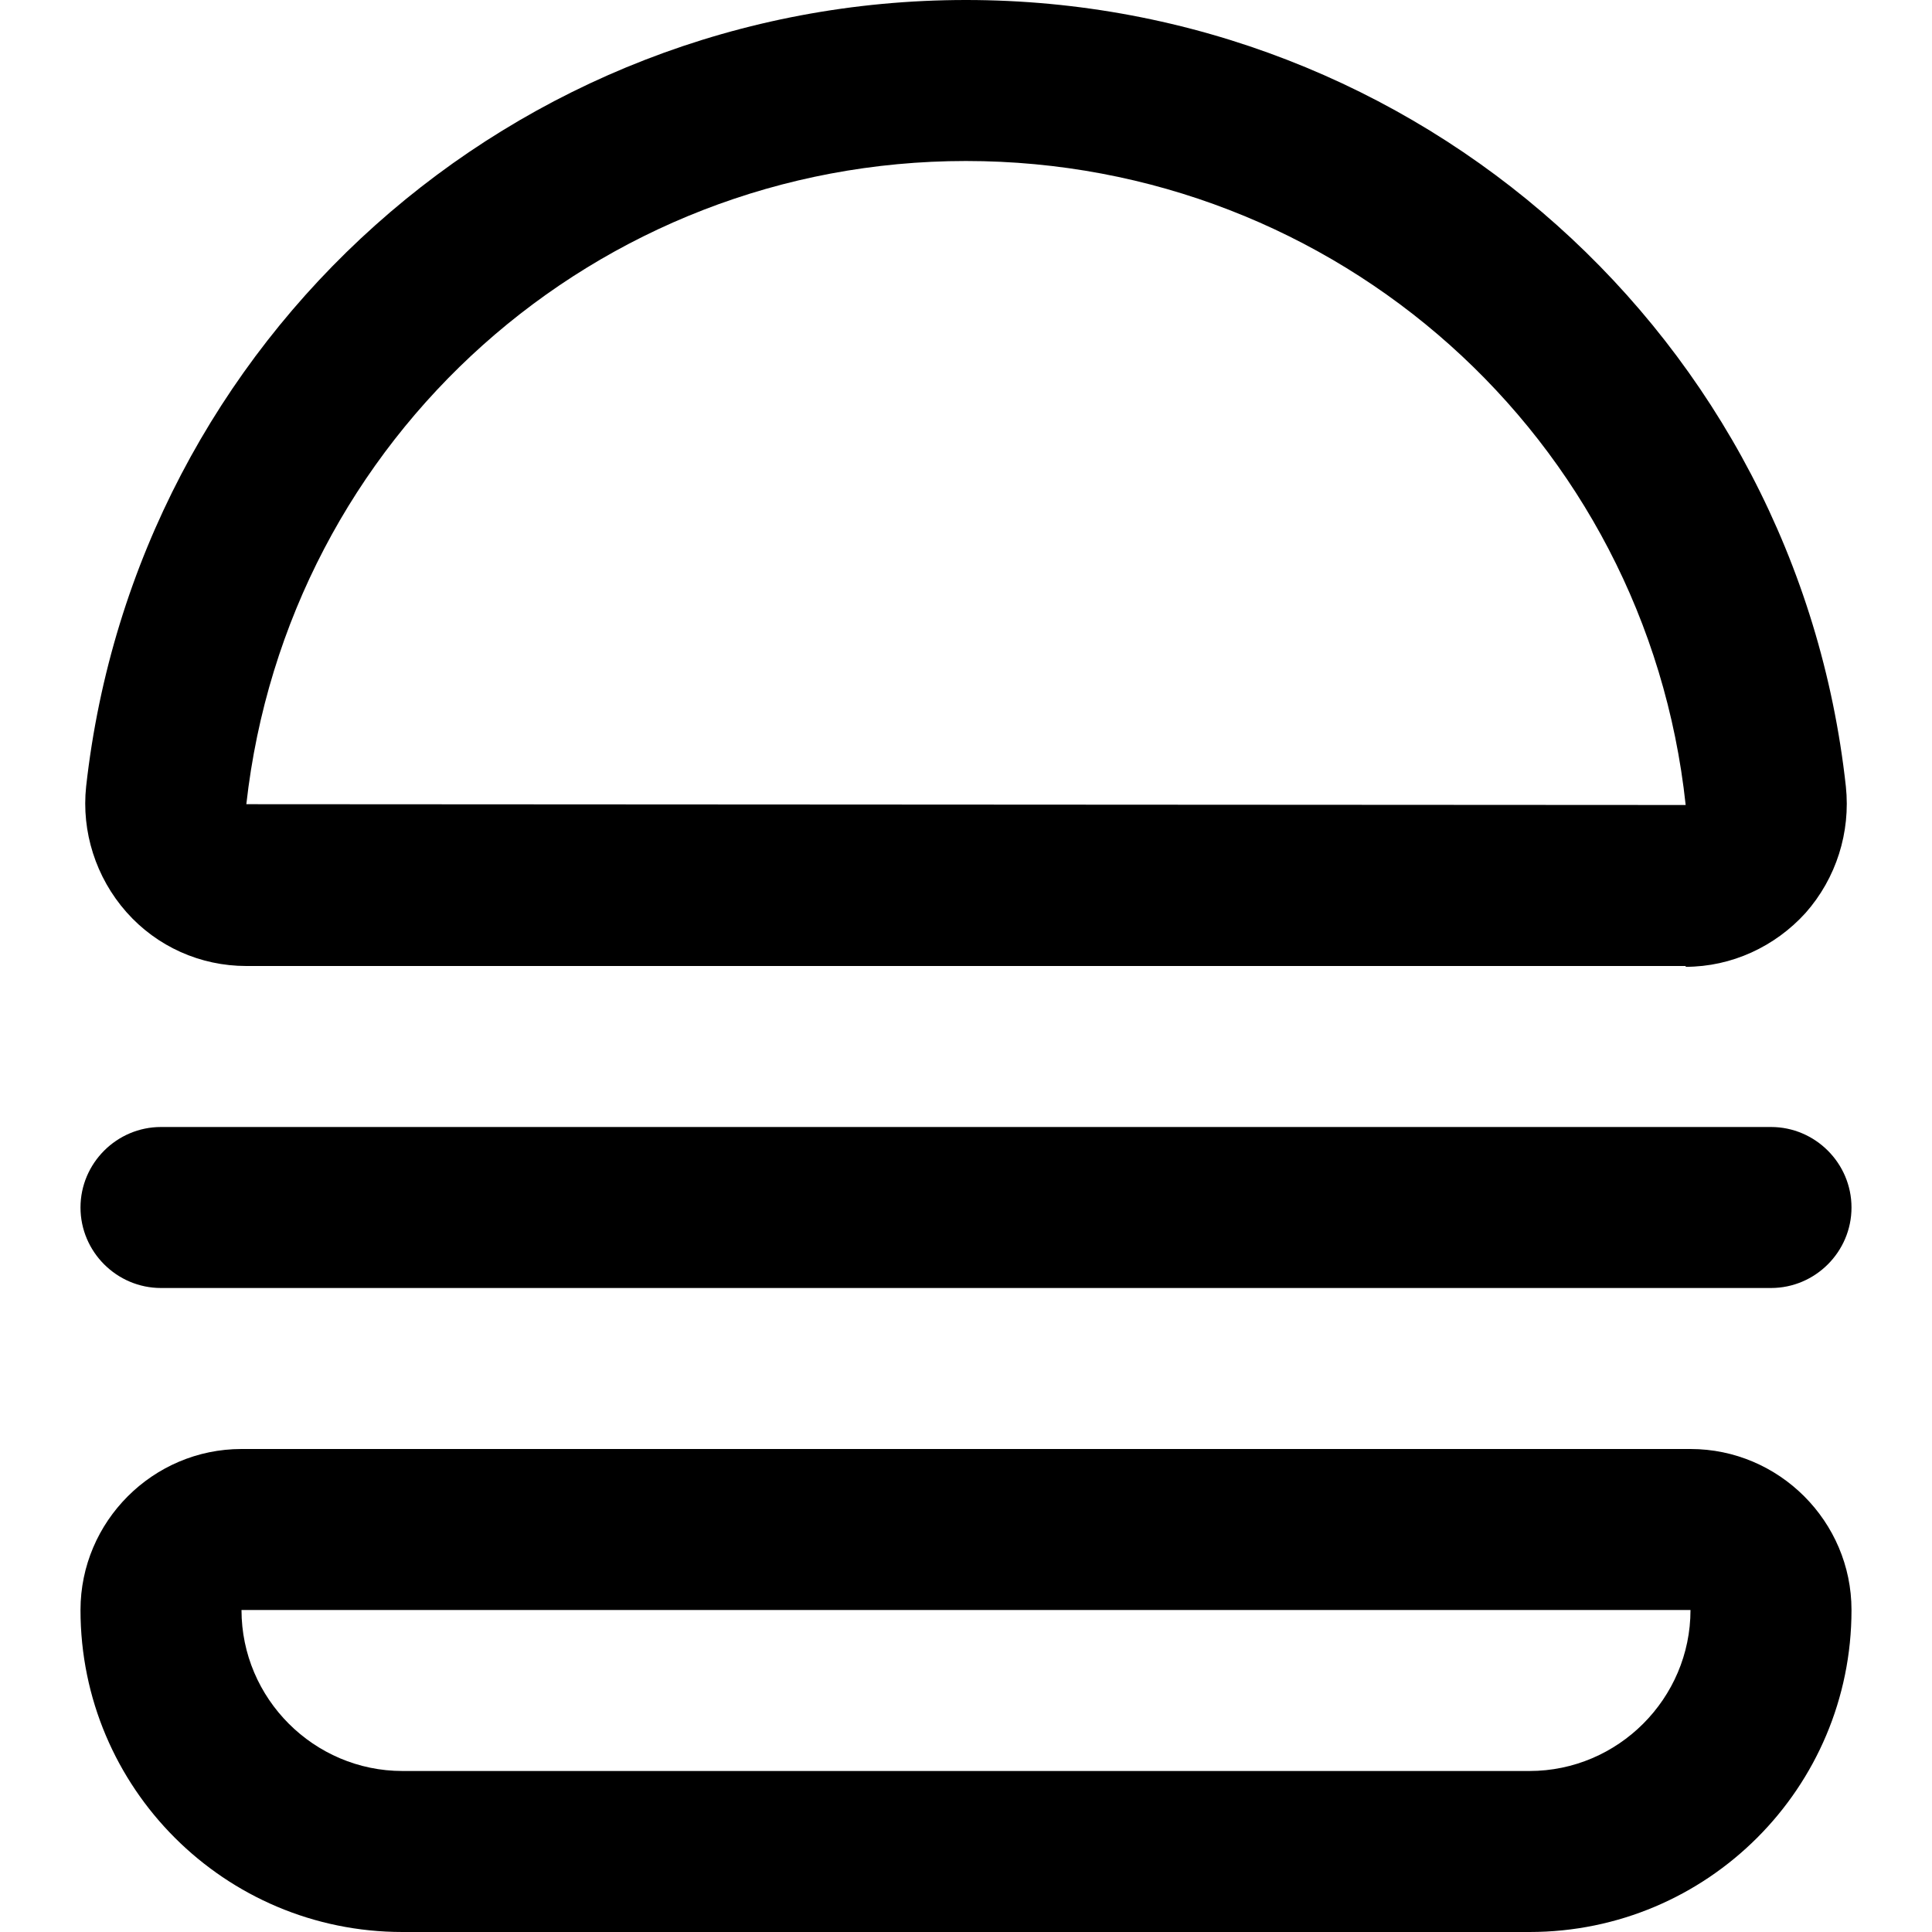 <?xml version="1.0" encoding="UTF-8"?>
<svg xmlns="http://www.w3.org/2000/svg" id="Layer_1" data-name="Layer 1" viewBox="0 0 24 24" width="512" height="512"><path d="M20.94,12H3.06c-.57,0-1.11-.24-1.49-.67-.38-.43-.56-1-.5-1.56C1.69,4.2,6.39,0,12,0s10.32,4.2,10.93,9.77c.06,.57-.12,1.14-.5,1.57-.38,.42-.92,.67-1.49,.67ZM12,2C7.41,2,3.57,5.43,3.06,9.99h0s17.88,.01,17.88,.01c-.49-4.57-4.34-8-8.94-8Zm11,13c0-.55-.45-1-1-1H2c-.55,0-1,.45-1,1s.45,1,1,1H22c.55,0,1-.45,1-1Zm-4,9H5c-2.21,0-4-1.79-4-4,0-1.1,.9-2,2-2H21c1.1,0,2,.9,2,2,0,2.21-1.79,4-4,4Zm2-4H3c0,1.1,.9,2,2,2h14c1.1,0,2-.9,2-2h0Z"/></svg>
